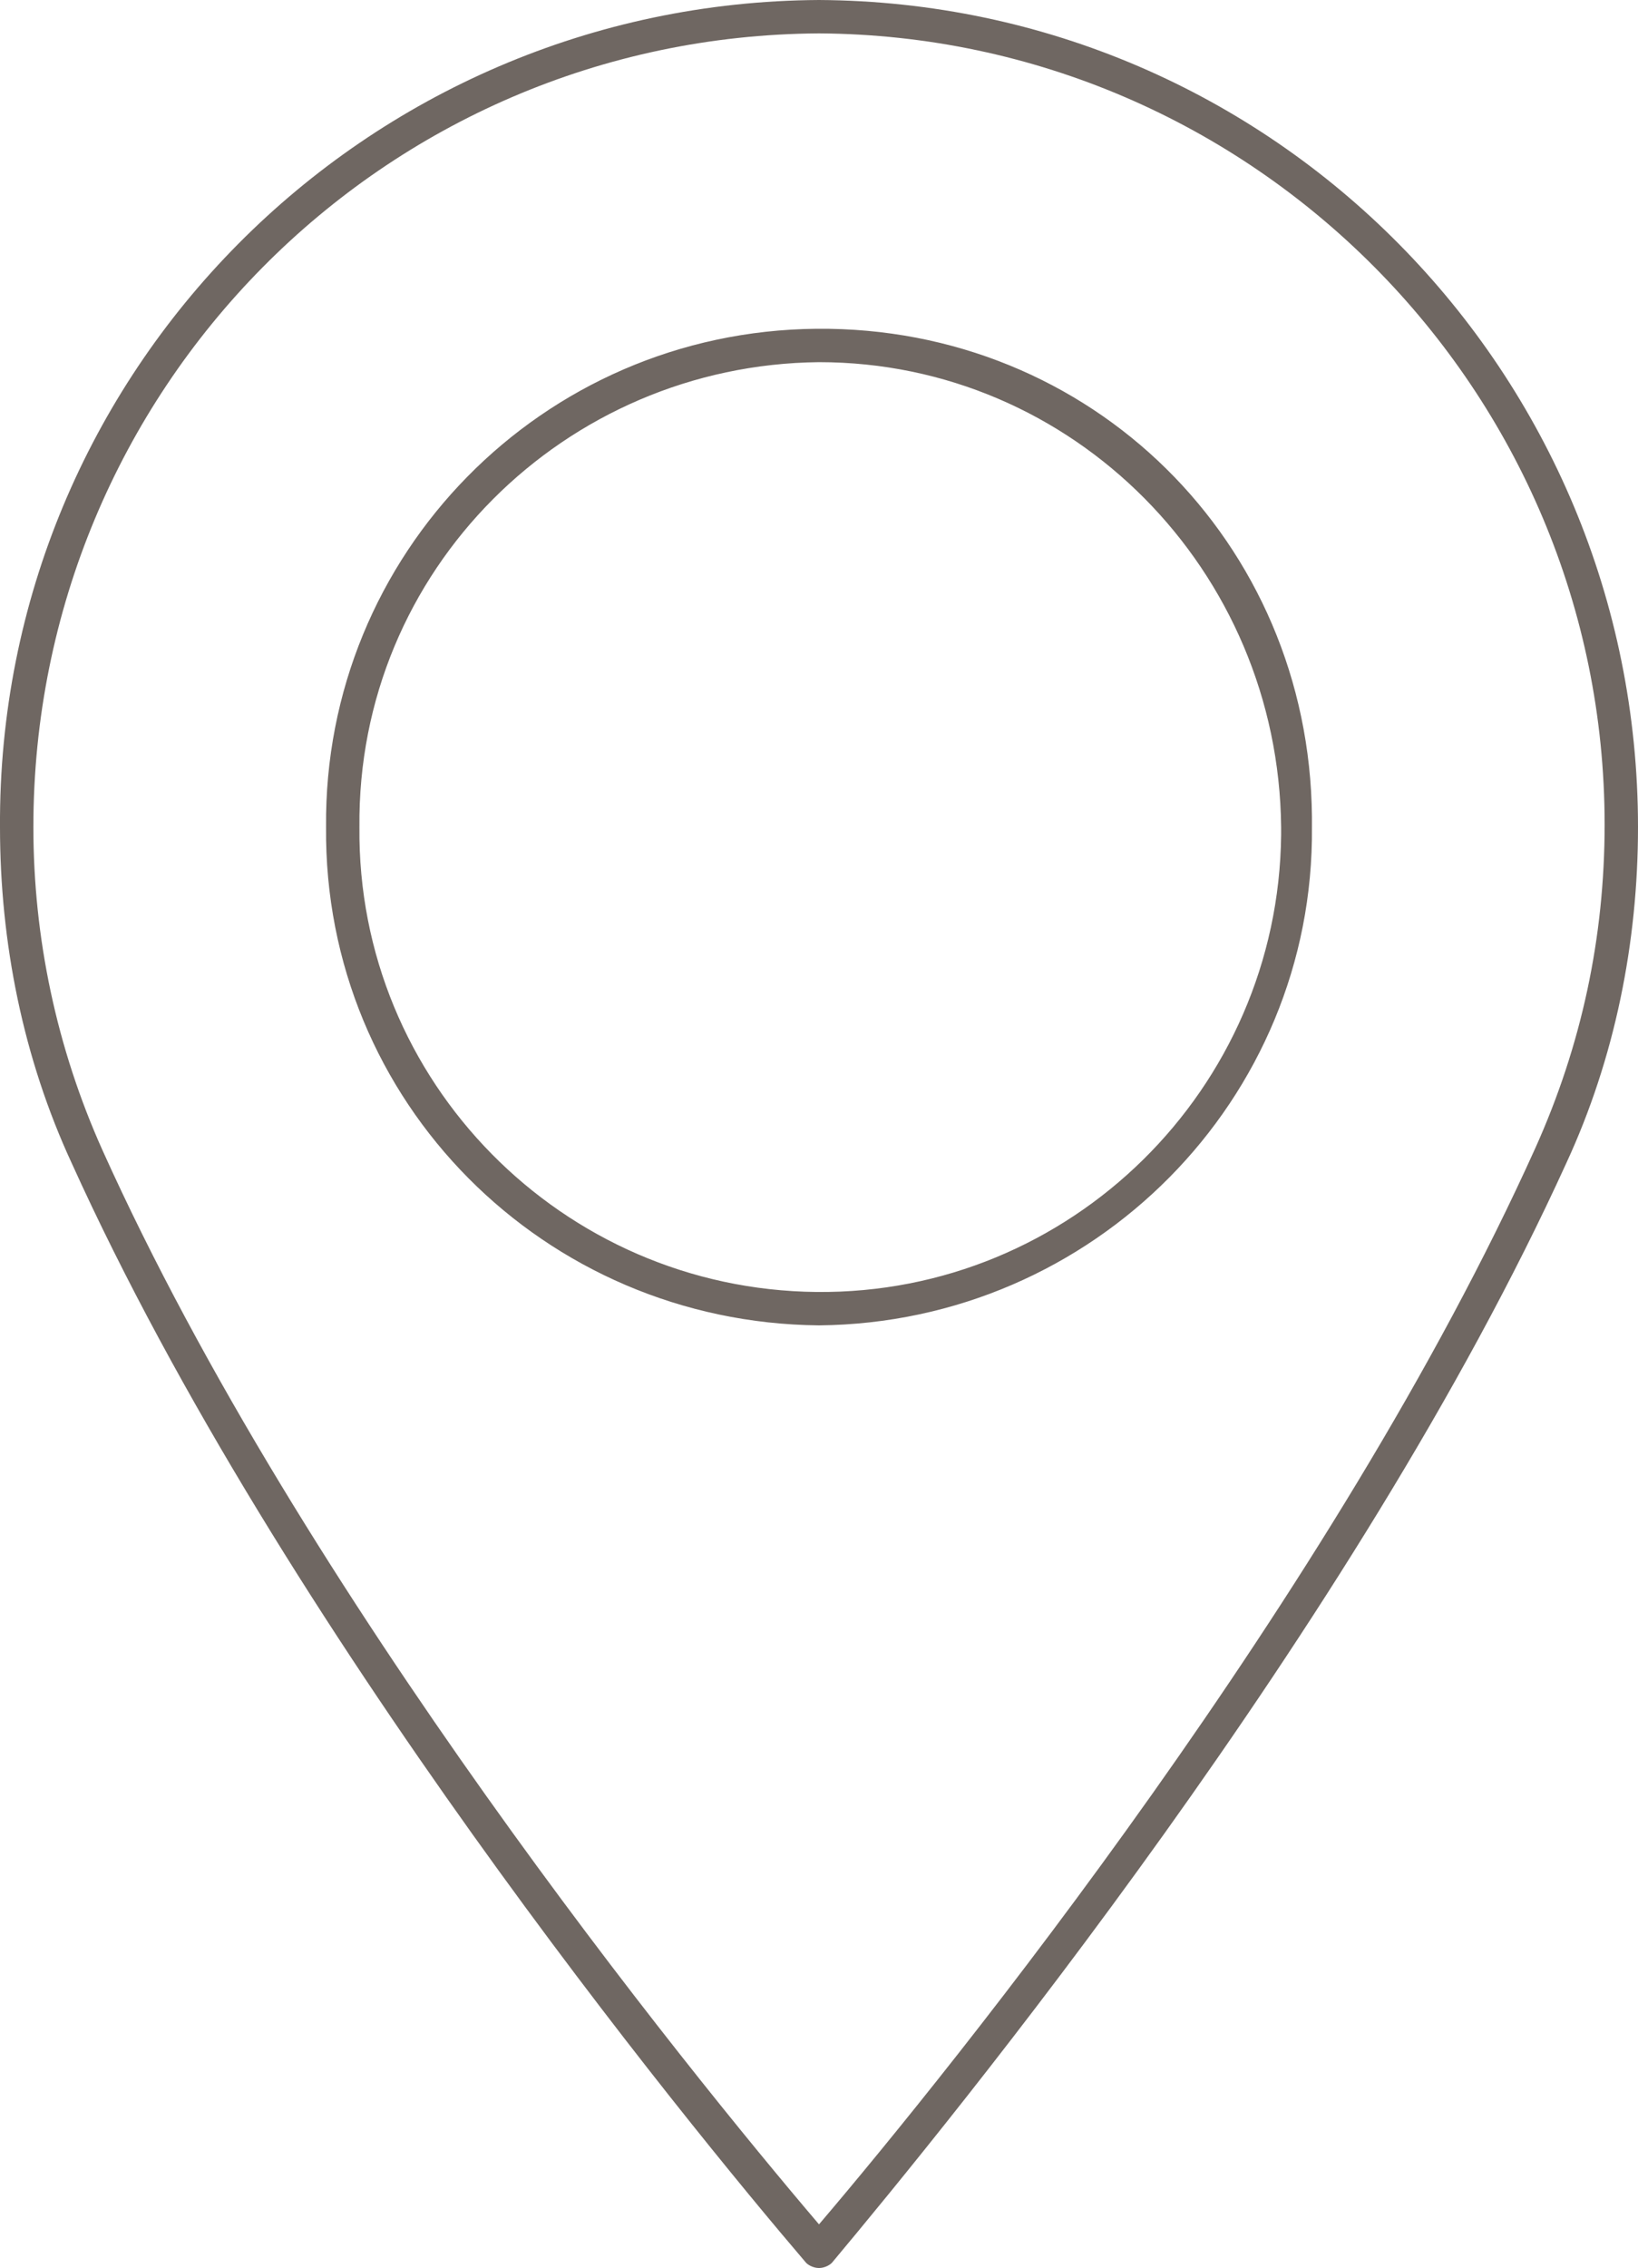 <svg xmlns="http://www.w3.org/2000/svg" xmlns:xlink="http://www.w3.org/1999/xlink" version="1.1" x="0px" y="0px" width="100%" height="100%" viewBox="0 0 63.8 88.3" style="overflow:visible;enable-background:new 0 0 63.8 88.3;" xml:space="preserve">
  <path id="eplnaldhpw-Path_604_1_" fill="#6f6762" d="M31.9,88.3c-0.2,0-0.4-0.1-0.5-0.2C26.7,82.6,11,63.4,2.8,45.3C0.9,41.2,0,36.7,0,32.2  C-0.1,14.5,14.2,0.1,31.9,0c17.7,0.1,31.9,14.5,31.9,32.2c0,4.5-0.9,9-2.8,13.1c-8.2,18-24,37.3-28.6,42.8  C32.3,88.2,32.1,88.3,31.9,88.3 M31.9,1.3C14.9,1.4,1.3,15.2,1.3,32.2c0,4.3,0.9,8.6,2.7,12.6c7.8,17.3,22.7,35.7,27.9,41.8  C37.1,80.5,52,62,59.8,44.7c1.8-4,2.7-8.2,2.7-12.6C62.5,15.2,48.8,1.4,31.9,1.3 M31.9,51.6c-10.7-0.1-19.3-8.7-19.2-19.4  c-0.1-10.6,8.4-19.3,19.1-19.4S51,21.1,51.1,31.8c0,0.1,0,0.3,0,0.4C51.2,42.8,42.6,51.5,31.9,51.6 M31.9,14.1  c-9.9,0.1-18,8.1-17.9,18.1c-0.1,9.9,7.9,18,17.8,18.1c9.9,0.1,18-7.9,18.1-17.8c0-0.1,0-0.2,0-0.3C49.8,22.2,41.8,14.1,31.9,14.1"></path>
</svg>